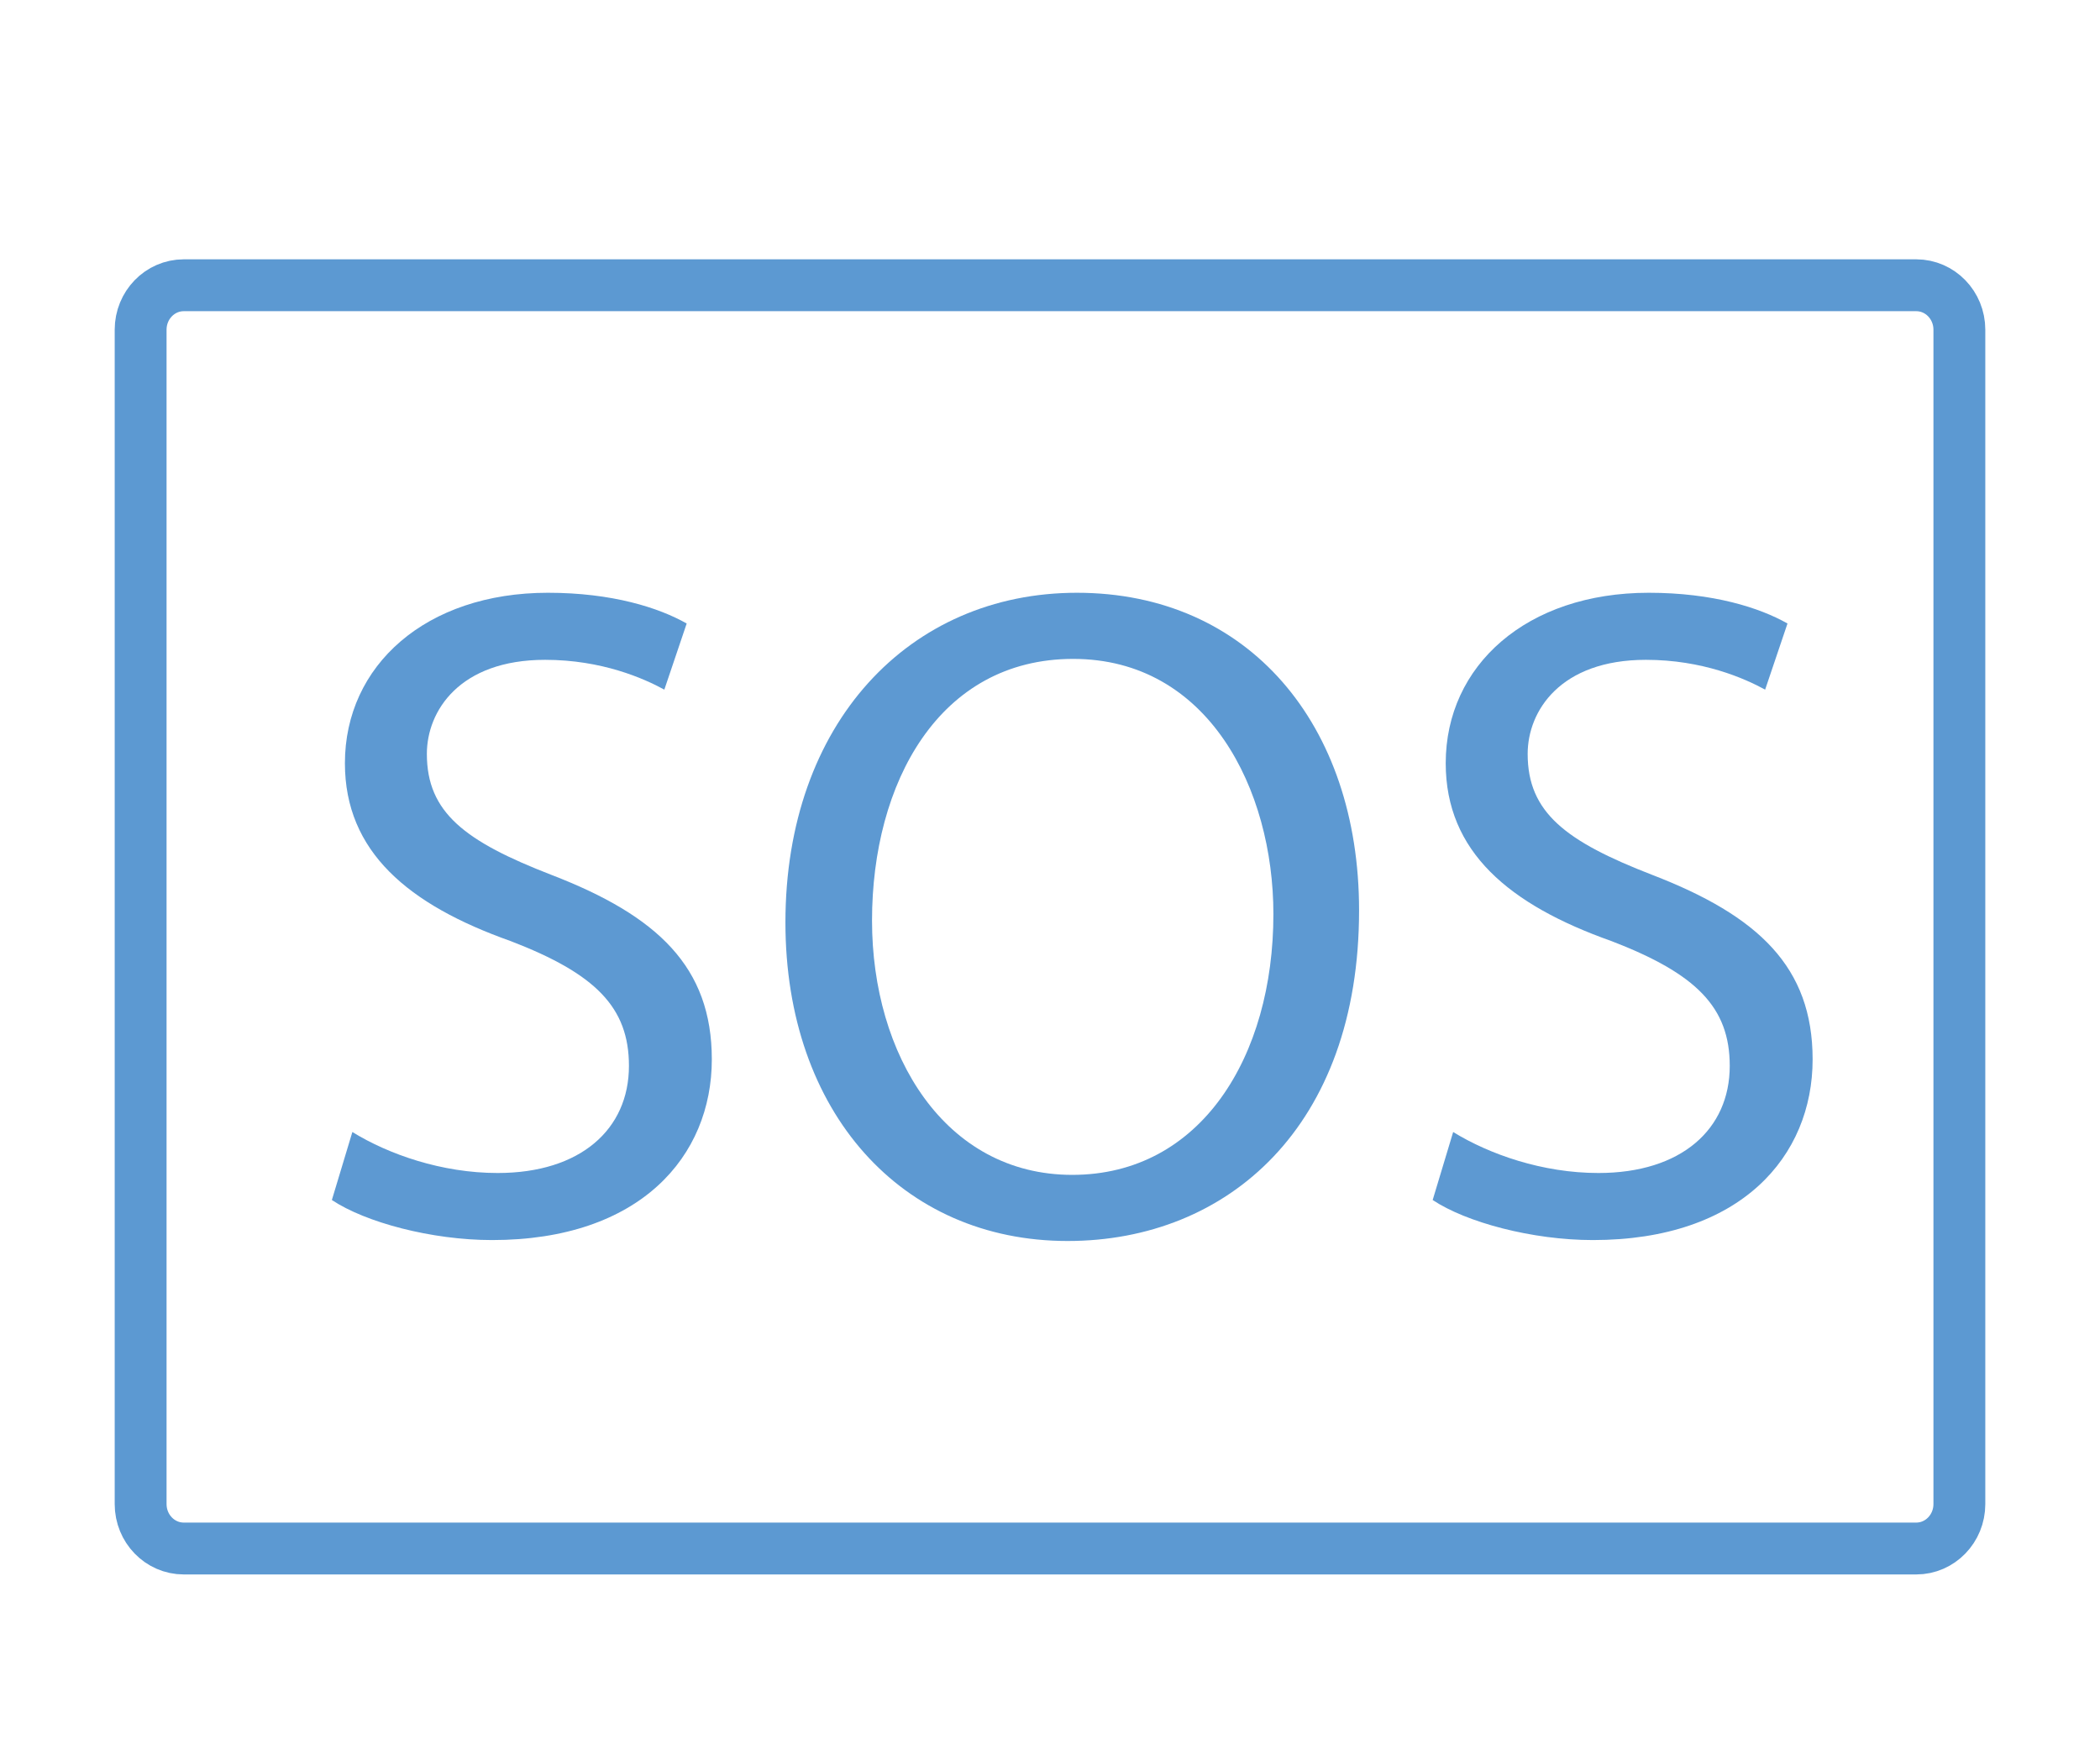 <?xml version="1.0" encoding="UTF-8"?>
<!-- Generator: Adobe Illustrator 16.0.0, SVG Export Plug-In . SVG Version: 6.00 Build 0)  -->
<svg xmlns="http://www.w3.org/2000/svg" xmlns:xlink="http://www.w3.org/1999/xlink" version="1.1" id="Capa_1" x="0px" y="0px" width="566.93px" height="475px" viewBox="0 0 566.93 475" xml:space="preserve">
<g>
	<path fill="#5D99D2" stroke="#5C99D2" stroke-width="14" stroke-miterlimit="10" d="M-155.124,318.037h-155.068   c-4.921,0-8.9-3.992-8.9-8.907c0-4.911,3.979-8.896,8.9-8.896h155.068c26.188,0,47.496-21.299,47.496-47.489V-16.687   c0-26.189-21.309-47.489-47.496-47.489h-71.433c-4.922,0-8.896-3.985-8.896-8.897c0-4.921,3.976-8.907,8.896-8.907h71.433   c36.006,0,65.302,29.287,65.302,65.293v269.431C-89.822,288.751-119.118,318.037-155.124,318.037z"></path>
	<path fill="#5D99D2" stroke="#5C99D2" stroke-width="14" stroke-miterlimit="10" d="M-393.832,318.037h-71.44   c-36.002,0-65.293-29.286-65.293-65.293V-16.687c0-36.006,29.291-65.293,65.293-65.293h155.08c4.918,0,8.897,3.985,8.897,8.907   c0,4.912-3.979,8.897-8.897,8.897h-155.08c-26.184,0-47.489,21.3-47.489,47.489v269.431c0,26.189,21.306,47.488,47.489,47.488   h71.44c4.918,0,8.898,3.985,8.898,8.896C-384.933,314.045-388.914,318.037-393.832,318.037z"></path>
	<path fill="#5D99D2" stroke="#5C99D2" stroke-width="14" stroke-miterlimit="10" d="M-204.469-37.151   c-1.904,0-3.826-0.613-5.442-1.873l-34.854-27.016c-2.18-1.69-3.447-4.283-3.447-7.033c0-2.759,1.269-5.353,3.447-7.043   l34.854-27.017c3.886-3.007,9.47-2.312,12.484,1.583c3.017,3.877,2.305,9.469-1.582,12.485l-25.773,19.992l25.773,19.982   c3.887,3.016,4.599,8.608,1.582,12.485C-199.183-38.336-201.81-37.151-204.469-37.151z"></path>
	<path fill="#5D99D2" stroke="#5C99D2" stroke-width="14" stroke-miterlimit="10" d="M-427.932,345.056   c-2.658,0-5.284-1.187-7.042-3.455c-3.012-3.878-2.304-9.471,1.583-12.484l25.773-19.985l-25.773-19.98   c-3.887-3.016-4.594-8.607-1.583-12.492c3.021-3.896,8.604-4.583,12.489-1.584l34.85,27.024c2.176,1.69,3.447,4.282,3.447,7.032   c0,2.761-1.271,5.354-3.447,7.036l-34.85,27.016C-424.109,344.442-426.027,345.056-427.932,345.056z"></path>
</g>
<path fill="none" stroke="#5C99D2" stroke-width="14" stroke-miterlimit="10" d="M528.965,406c0,6.627-5.214,12-11.645,12H49.609  c-6.431,0-11.644-5.373-11.644-12V89c0-6.627,5.213-12,11.644-12h467.711c6.431,0,11.645,5.373,11.645,12V406z"></path>
<g>
	<path fill="#5D99D2" d="M95.126,305.572c9.806,6.034,24.135,11.064,39.22,11.064c22.374,0,35.447-11.816,35.447-28.913   c0-15.838-9.051-24.889-31.929-33.688c-27.653-9.803-44.749-24.136-44.749-48.017c0-26.399,21.874-46.008,54.806-46.008   c17.349,0,29.918,4.022,37.461,8.296l-6.034,17.851c-5.532-3.017-16.845-8.045-32.18-8.045c-23.13,0-31.929,13.828-31.929,25.391   c0,15.84,10.307,23.631,33.69,32.684c28.659,11.06,43.239,24.888,43.239,49.777c0,26.146-19.358,48.774-59.33,48.774   c-16.344,0-34.191-4.777-43.245-10.812L95.126,305.572z"></path>
	<path fill="#5D99D2" d="M366.905,245.739c0,58.326-35.447,89.25-78.69,89.25c-44.751,0-76.176-34.696-76.176-85.982   c0-53.8,33.436-88.997,78.69-88.997C336.987,160.01,366.905,195.458,366.905,245.739z M235.418,248.505   c0,36.203,19.611,68.634,54.053,68.634c34.693,0,54.304-31.93,54.304-70.395c0-33.689-17.599-68.884-54.053-68.884   C253.519,177.86,235.418,211.297,235.418,248.505z"></path>
	<path fill="#5D99D2" d="M392.307,305.572c9.805,6.034,24.135,11.064,39.219,11.064c22.375,0,35.448-11.816,35.448-28.913   c0-15.838-9.051-24.889-31.93-33.688c-27.653-9.803-44.748-24.136-44.748-48.017c0-26.399,21.872-46.008,54.805-46.008   c17.349,0,29.919,4.022,37.462,8.296l-6.034,17.851c-5.532-3.017-16.845-8.045-32.181-8.045c-23.129,0-31.93,13.828-31.93,25.391   c0,15.84,10.308,23.631,33.69,32.684c28.66,11.06,43.239,24.888,43.239,49.777c0,26.146-19.356,48.774-59.329,48.774   c-16.344,0-34.19-4.777-43.244-10.812L392.307,305.572z"></path>
</g>
</svg>
